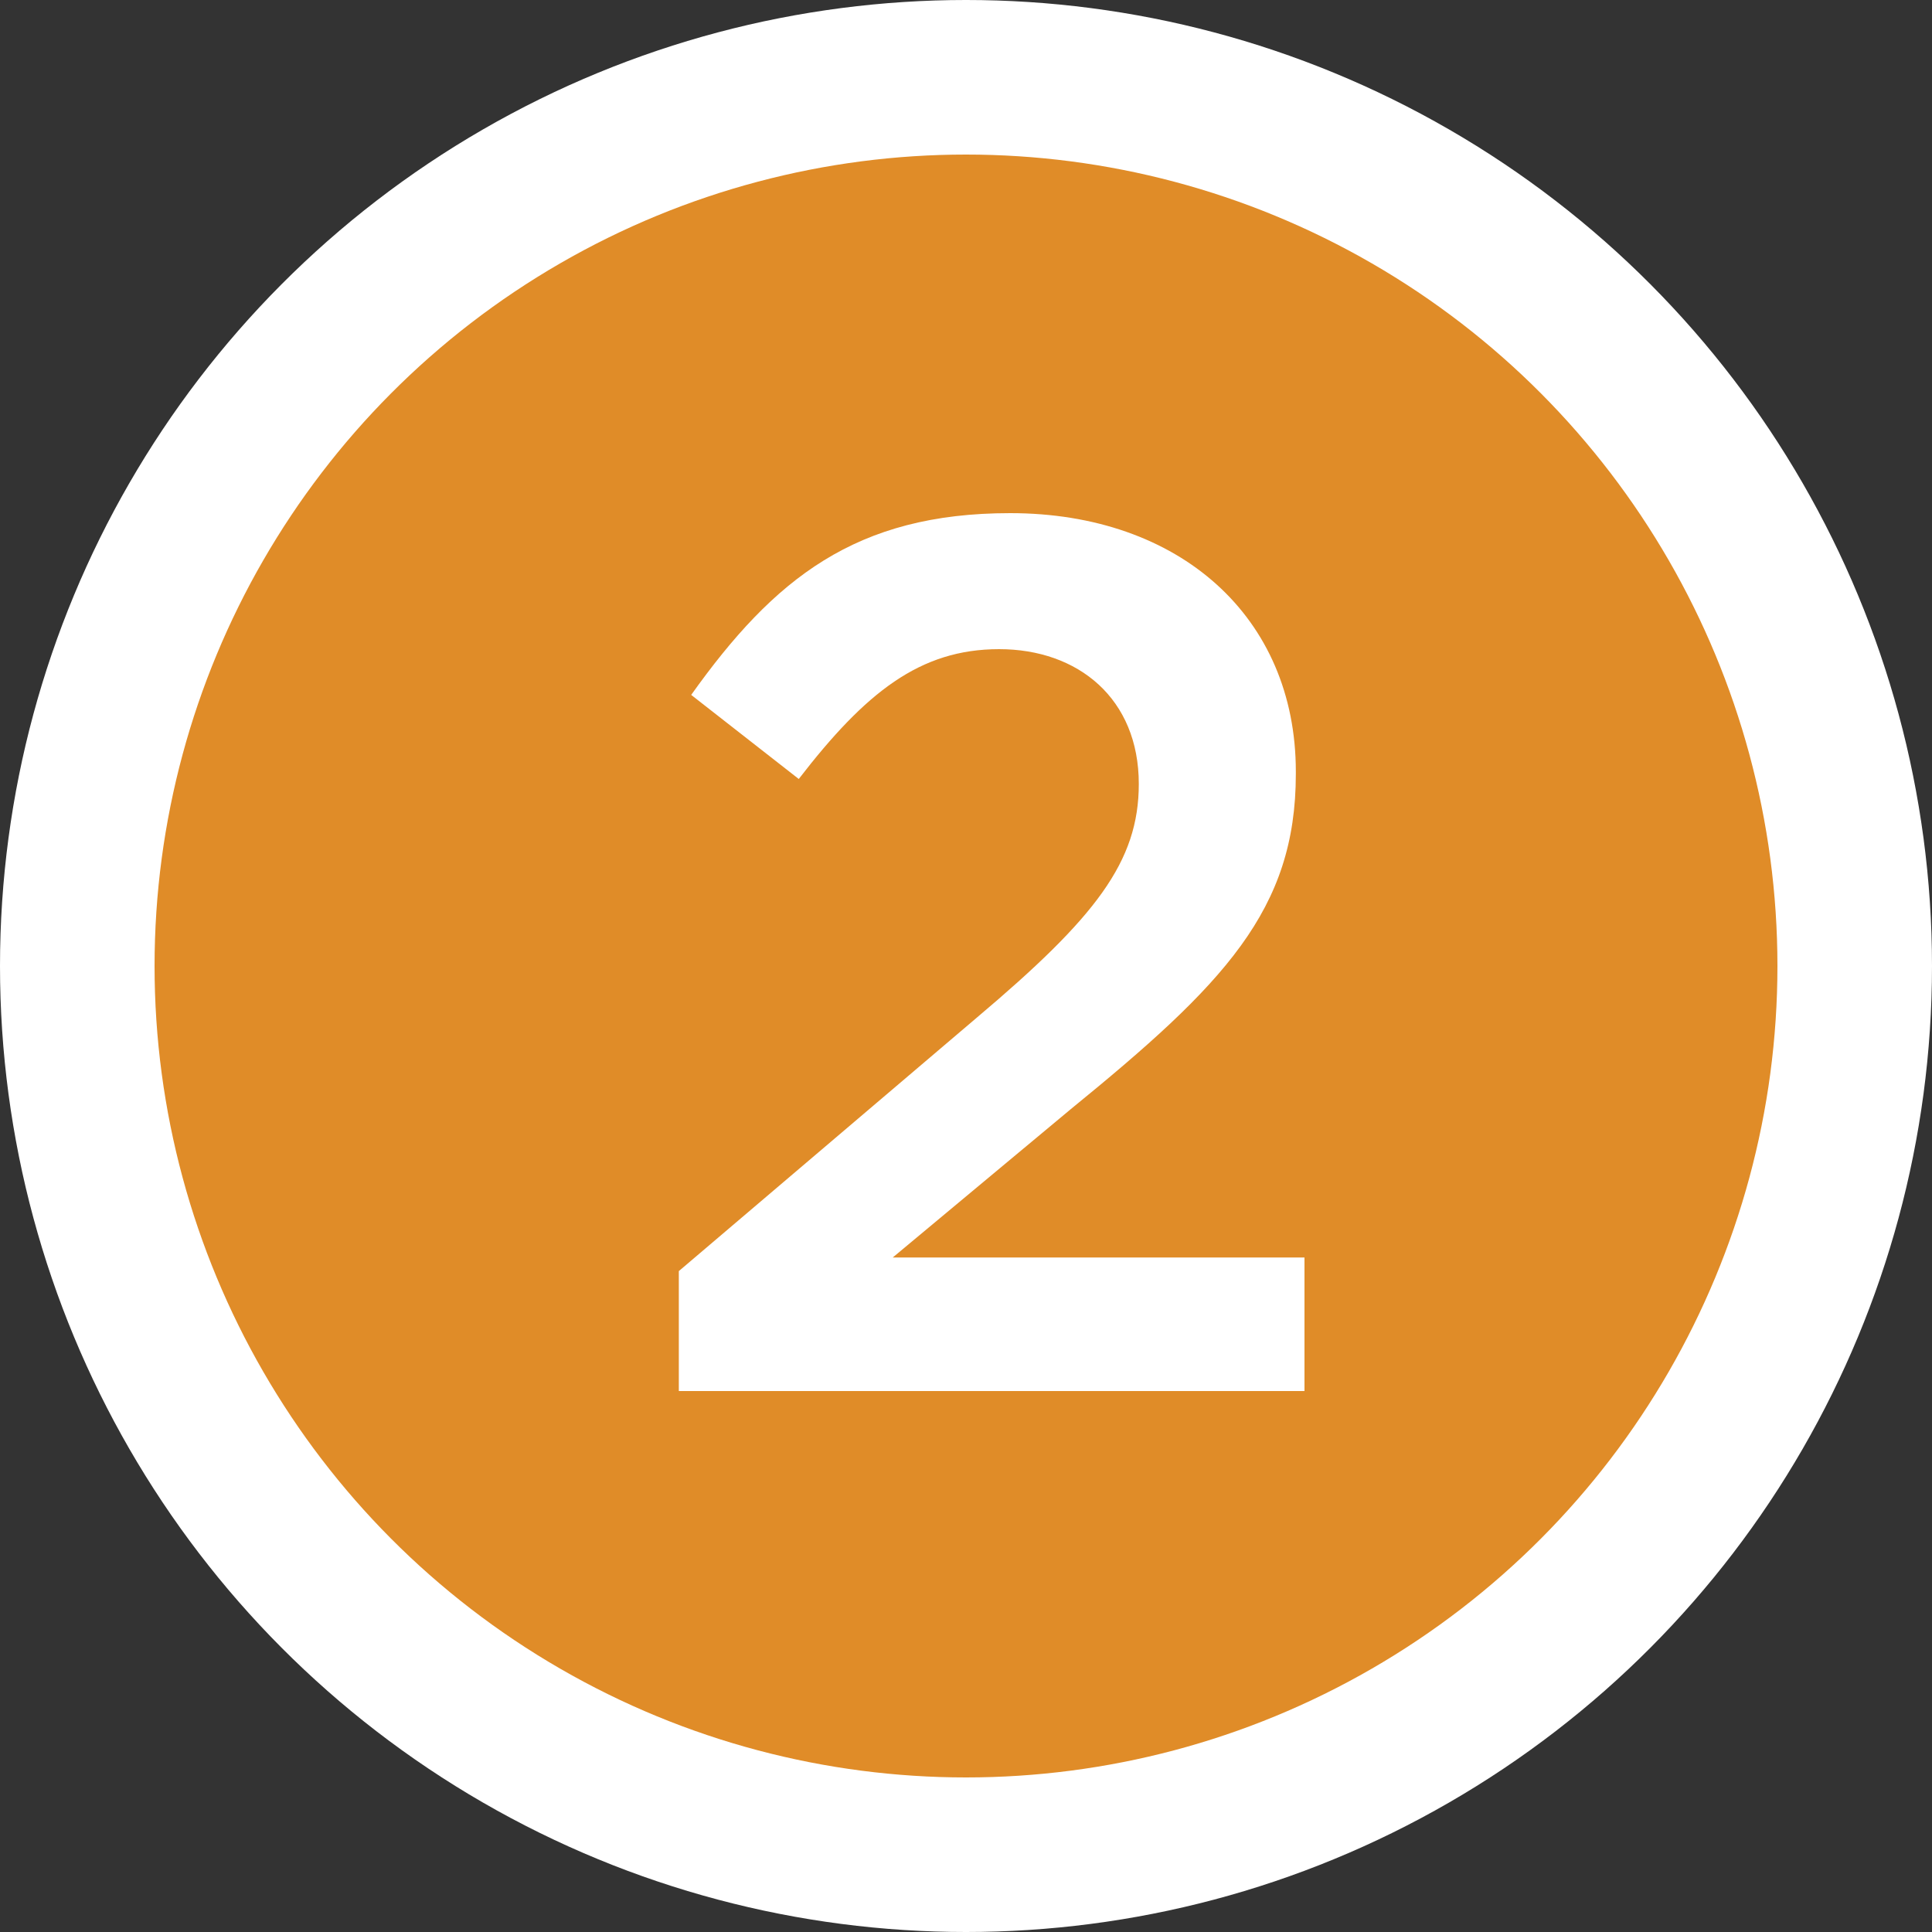 <svg width="25" height="25" viewBox="0 0 25 25" fill="none" xmlns="http://www.w3.org/2000/svg">
<rect x="0" y="0" width="25" height="25" fill="#333333" stroke="none"/>
<circle cx="12.5" cy="12.5" r="12.5" fill="white"/>
<circle cx="12.5" cy="12.5" r="10.5" fill="#E08C28"/>
<path d="M8.784 18H16.88V16.272H11.552L13.856 14.352C15.84 12.736 16.768 11.776 16.768 10.016V9.984C16.768 7.984 15.264 6.64 13.072 6.64C11.072 6.64 10.016 7.488 8.944 8.992L10.336 10.08C11.2 8.96 11.904 8.4 12.928 8.4C13.952 8.4 14.736 9.04 14.736 10.144C14.736 11.152 14.176 11.872 12.64 13.168L8.784 16.448V18Z" fill="white"/>
</svg>
